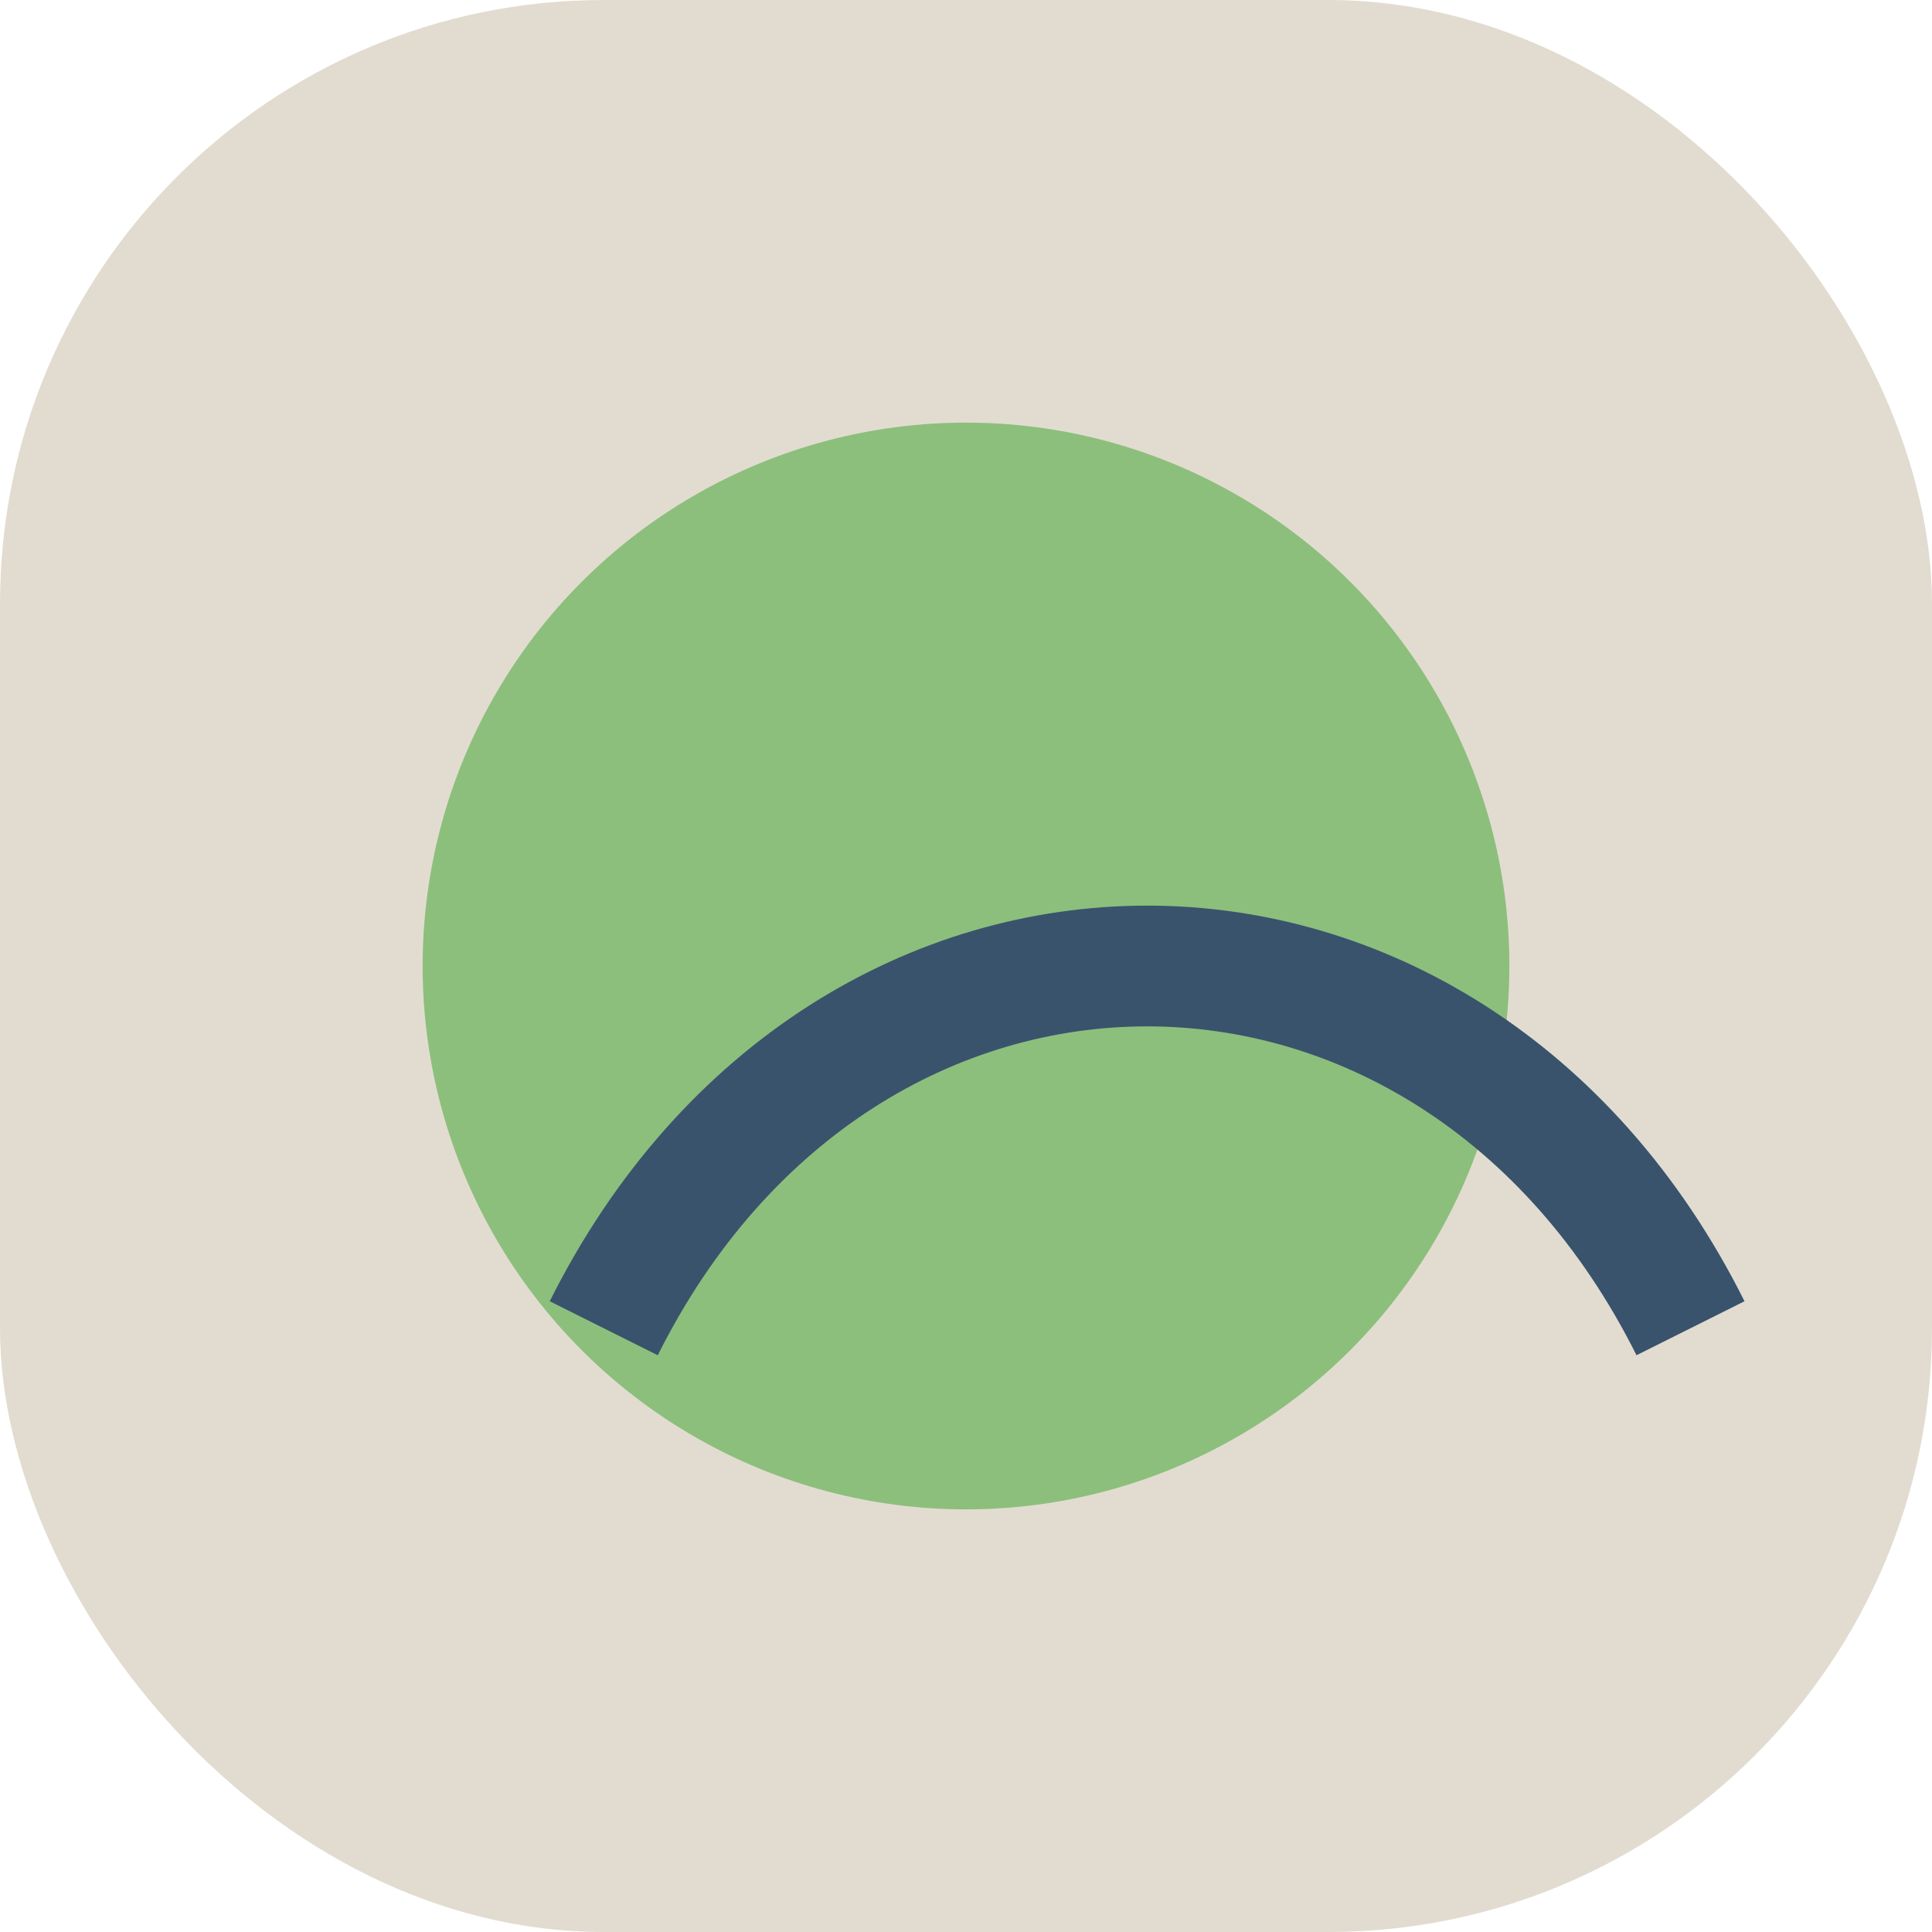 <?xml version="1.0" encoding="UTF-8"?>
<svg xmlns="http://www.w3.org/2000/svg" width="32" height="32" viewBox="0 0 32 32"><rect width="32" height="32" rx="10" fill="#E2DCD0"/><ellipse cx="16" cy="16" rx="9" ry="9" fill="#8CBF7C"/><path d="M10 22c4-8 14-8 18 0" fill="none" stroke="#39536D" stroke-width="2"/></svg>